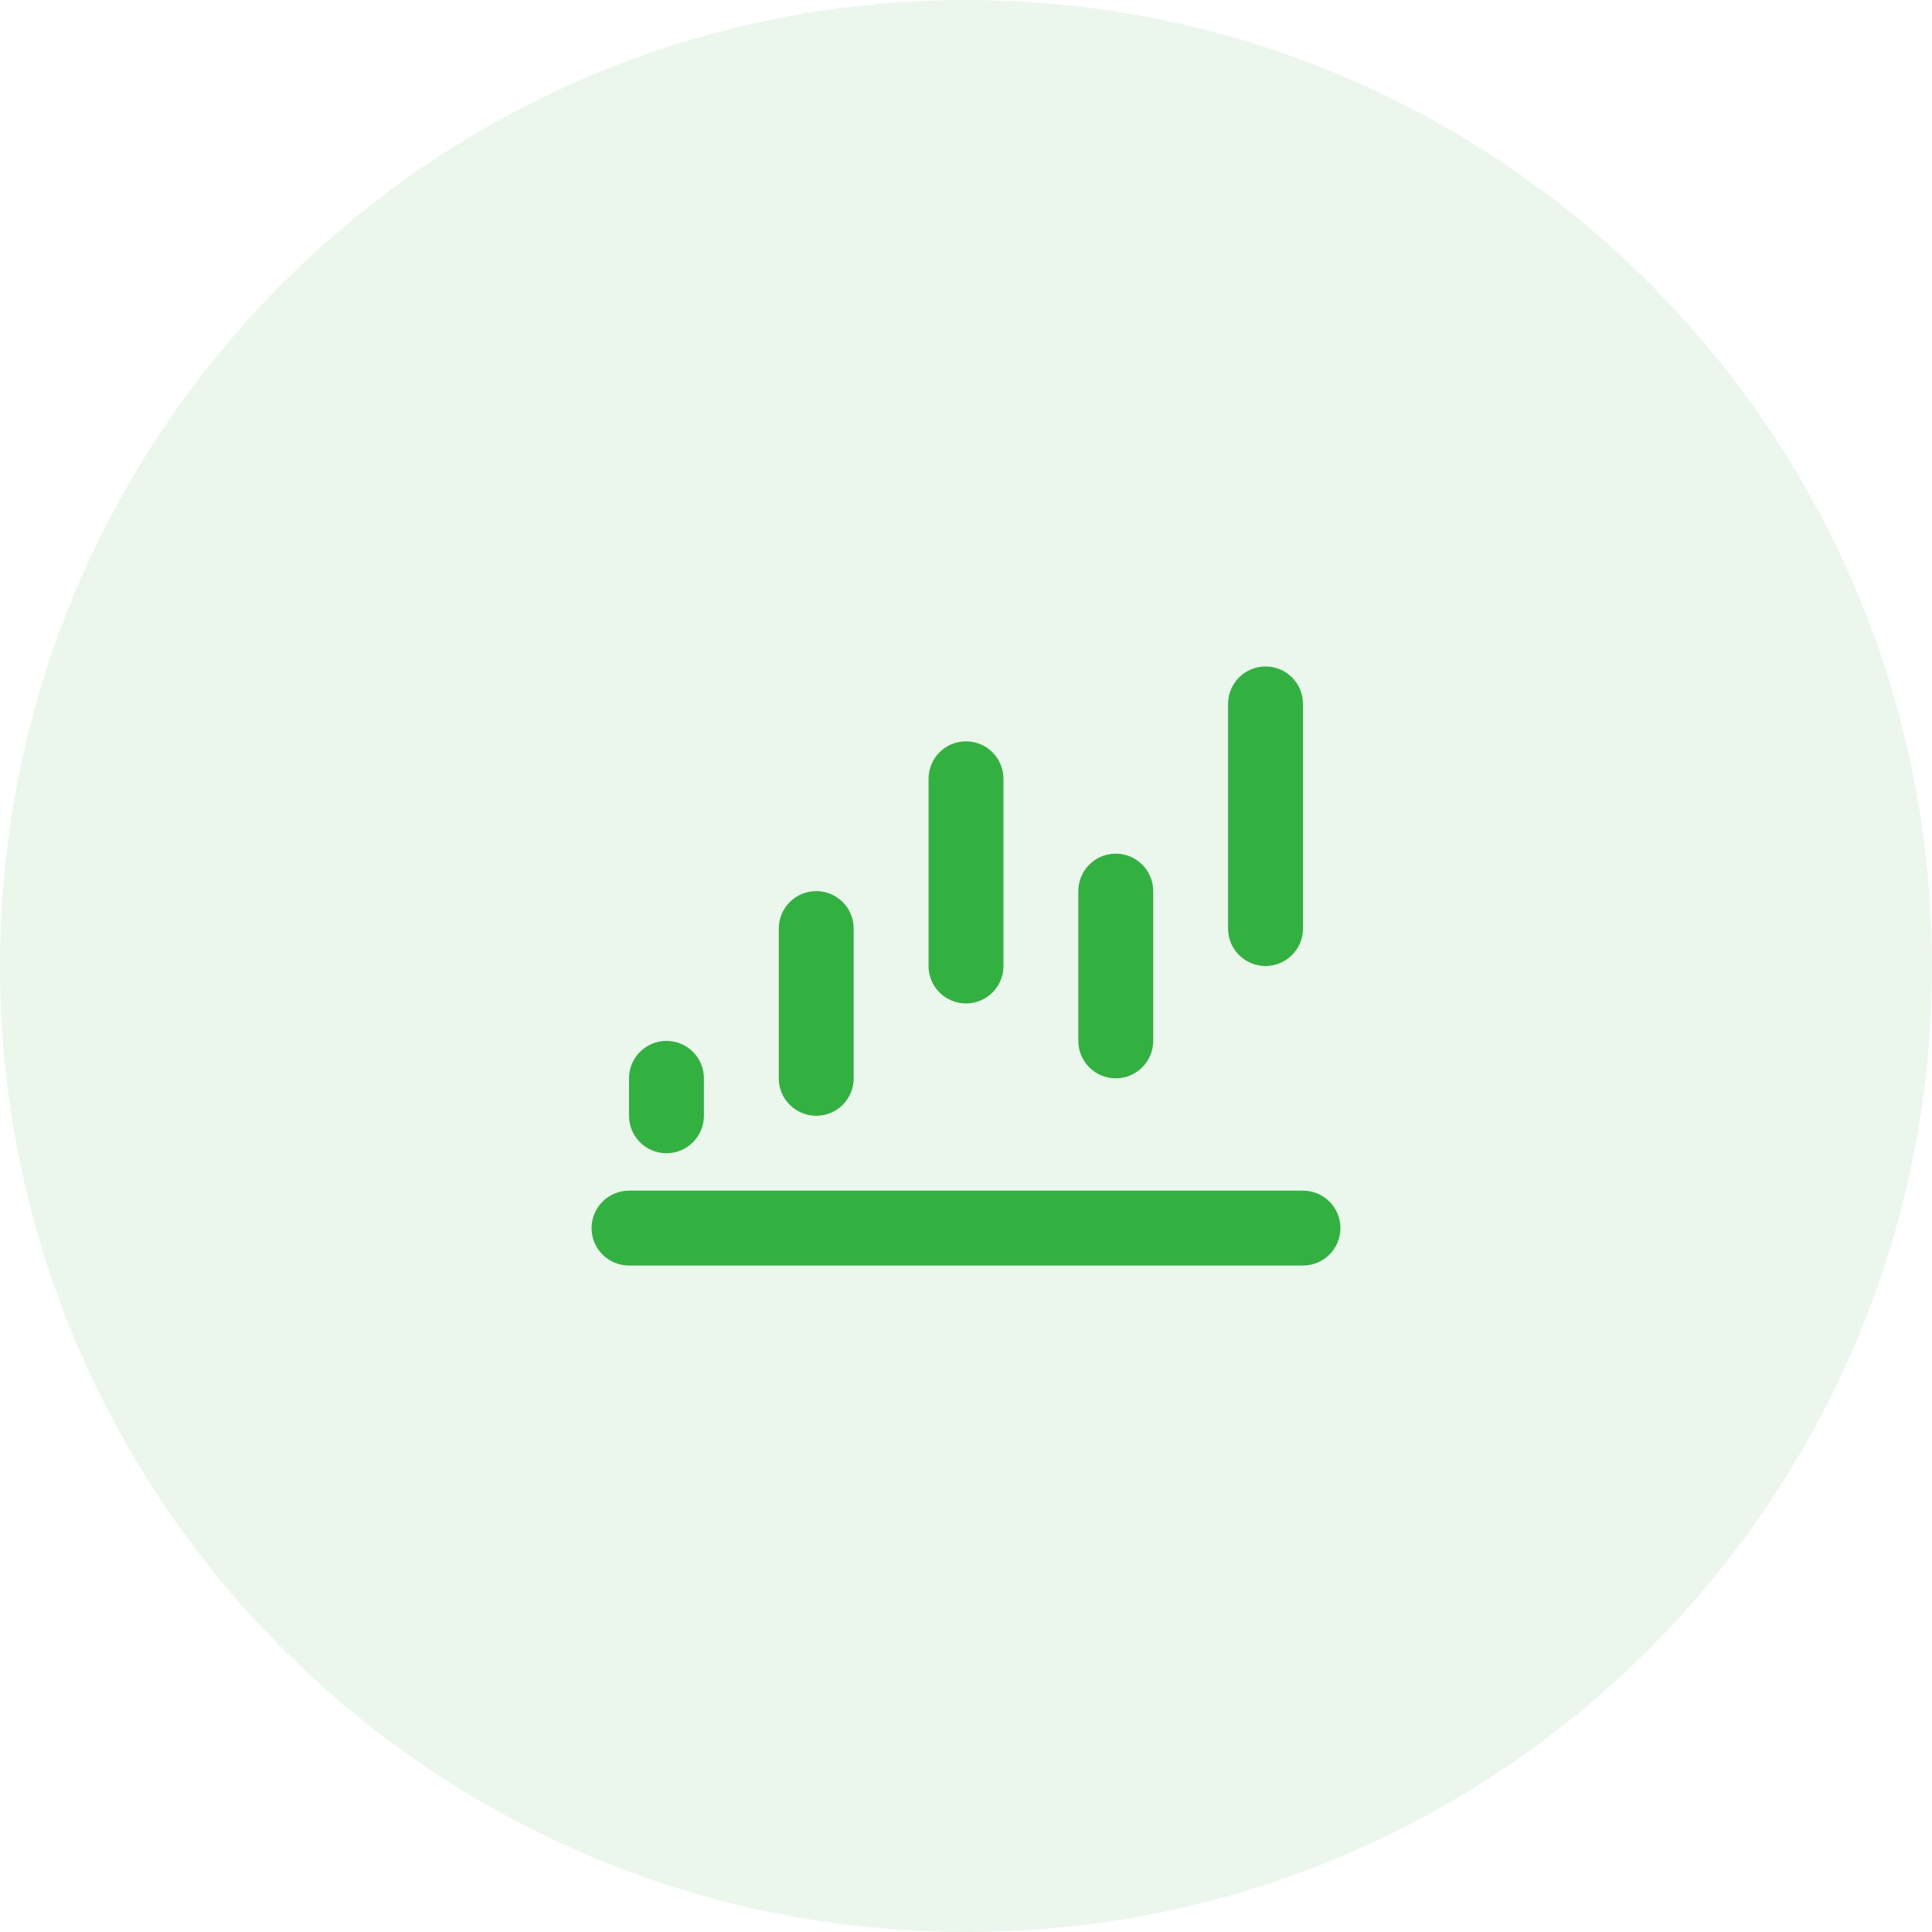 <svg width="86" height="86" viewBox="0 0 86 86" fill="none" xmlns="http://www.w3.org/2000/svg">
<g clip-path="url(#clip0_176_36)">
<path opacity="0.1" d="M43 86C66.748 86 86 66.748 86 43C86 19.252 66.748 0 43 0C19.252 0 0 19.252 0 43C0 66.748 19.252 86 43 86Z" fill="#32B140"/>
<path d="M58 53H28C27.08 53 26.333 53.745 26.333 54.667C26.333 55.588 27.08 56.333 28 56.333H58C58.92 56.333 59.667 55.588 59.667 54.667C59.667 53.745 58.92 53 58 53Z" fill="#32B140"/>
<path d="M58 41.333V31.333C58 30.412 57.254 29.667 56.333 29.667C55.413 29.667 54.666 30.412 54.666 31.333V41.333C54.666 42.255 55.413 43 56.333 43C57.254 43 58 42.255 58 41.333Z" fill="#32B140"/>
<path d="M51.333 46.333V39.667C51.333 38.745 50.587 38 49.667 38C48.746 38 48 38.745 48 39.667V46.333C48 47.255 48.746 48 49.667 48C50.587 48 51.333 47.255 51.333 46.333Z" fill="#32B140"/>
<path d="M44.667 43V34.667C44.667 33.745 43.92 33 43 33C42.08 33 41.333 33.745 41.333 34.667V43C41.333 43.921 42.08 44.667 43 44.667C43.92 44.667 44.667 43.921 44.667 43Z" fill="#32B140"/>
<path d="M38 48V41.333C38 40.412 37.254 39.667 36.333 39.667C35.413 39.667 34.666 40.412 34.666 41.333V48C34.666 48.921 35.413 49.667 36.333 49.667C37.254 49.667 38 48.921 38 48Z" fill="#32B140"/>
<path d="M31.333 49.667V48C31.333 47.079 30.587 46.334 29.667 46.334C28.746 46.334 28 47.079 28 48V49.667C28 50.588 28.746 51.334 29.667 51.334C30.587 51.334 31.333 50.588 31.333 49.667Z" fill="#32B140"/>
</g>
<defs>
<clipPath id="clip0_176_36">
<rect width="86" height="86" fill="white"/>
</clipPath>
</defs>
</svg>
